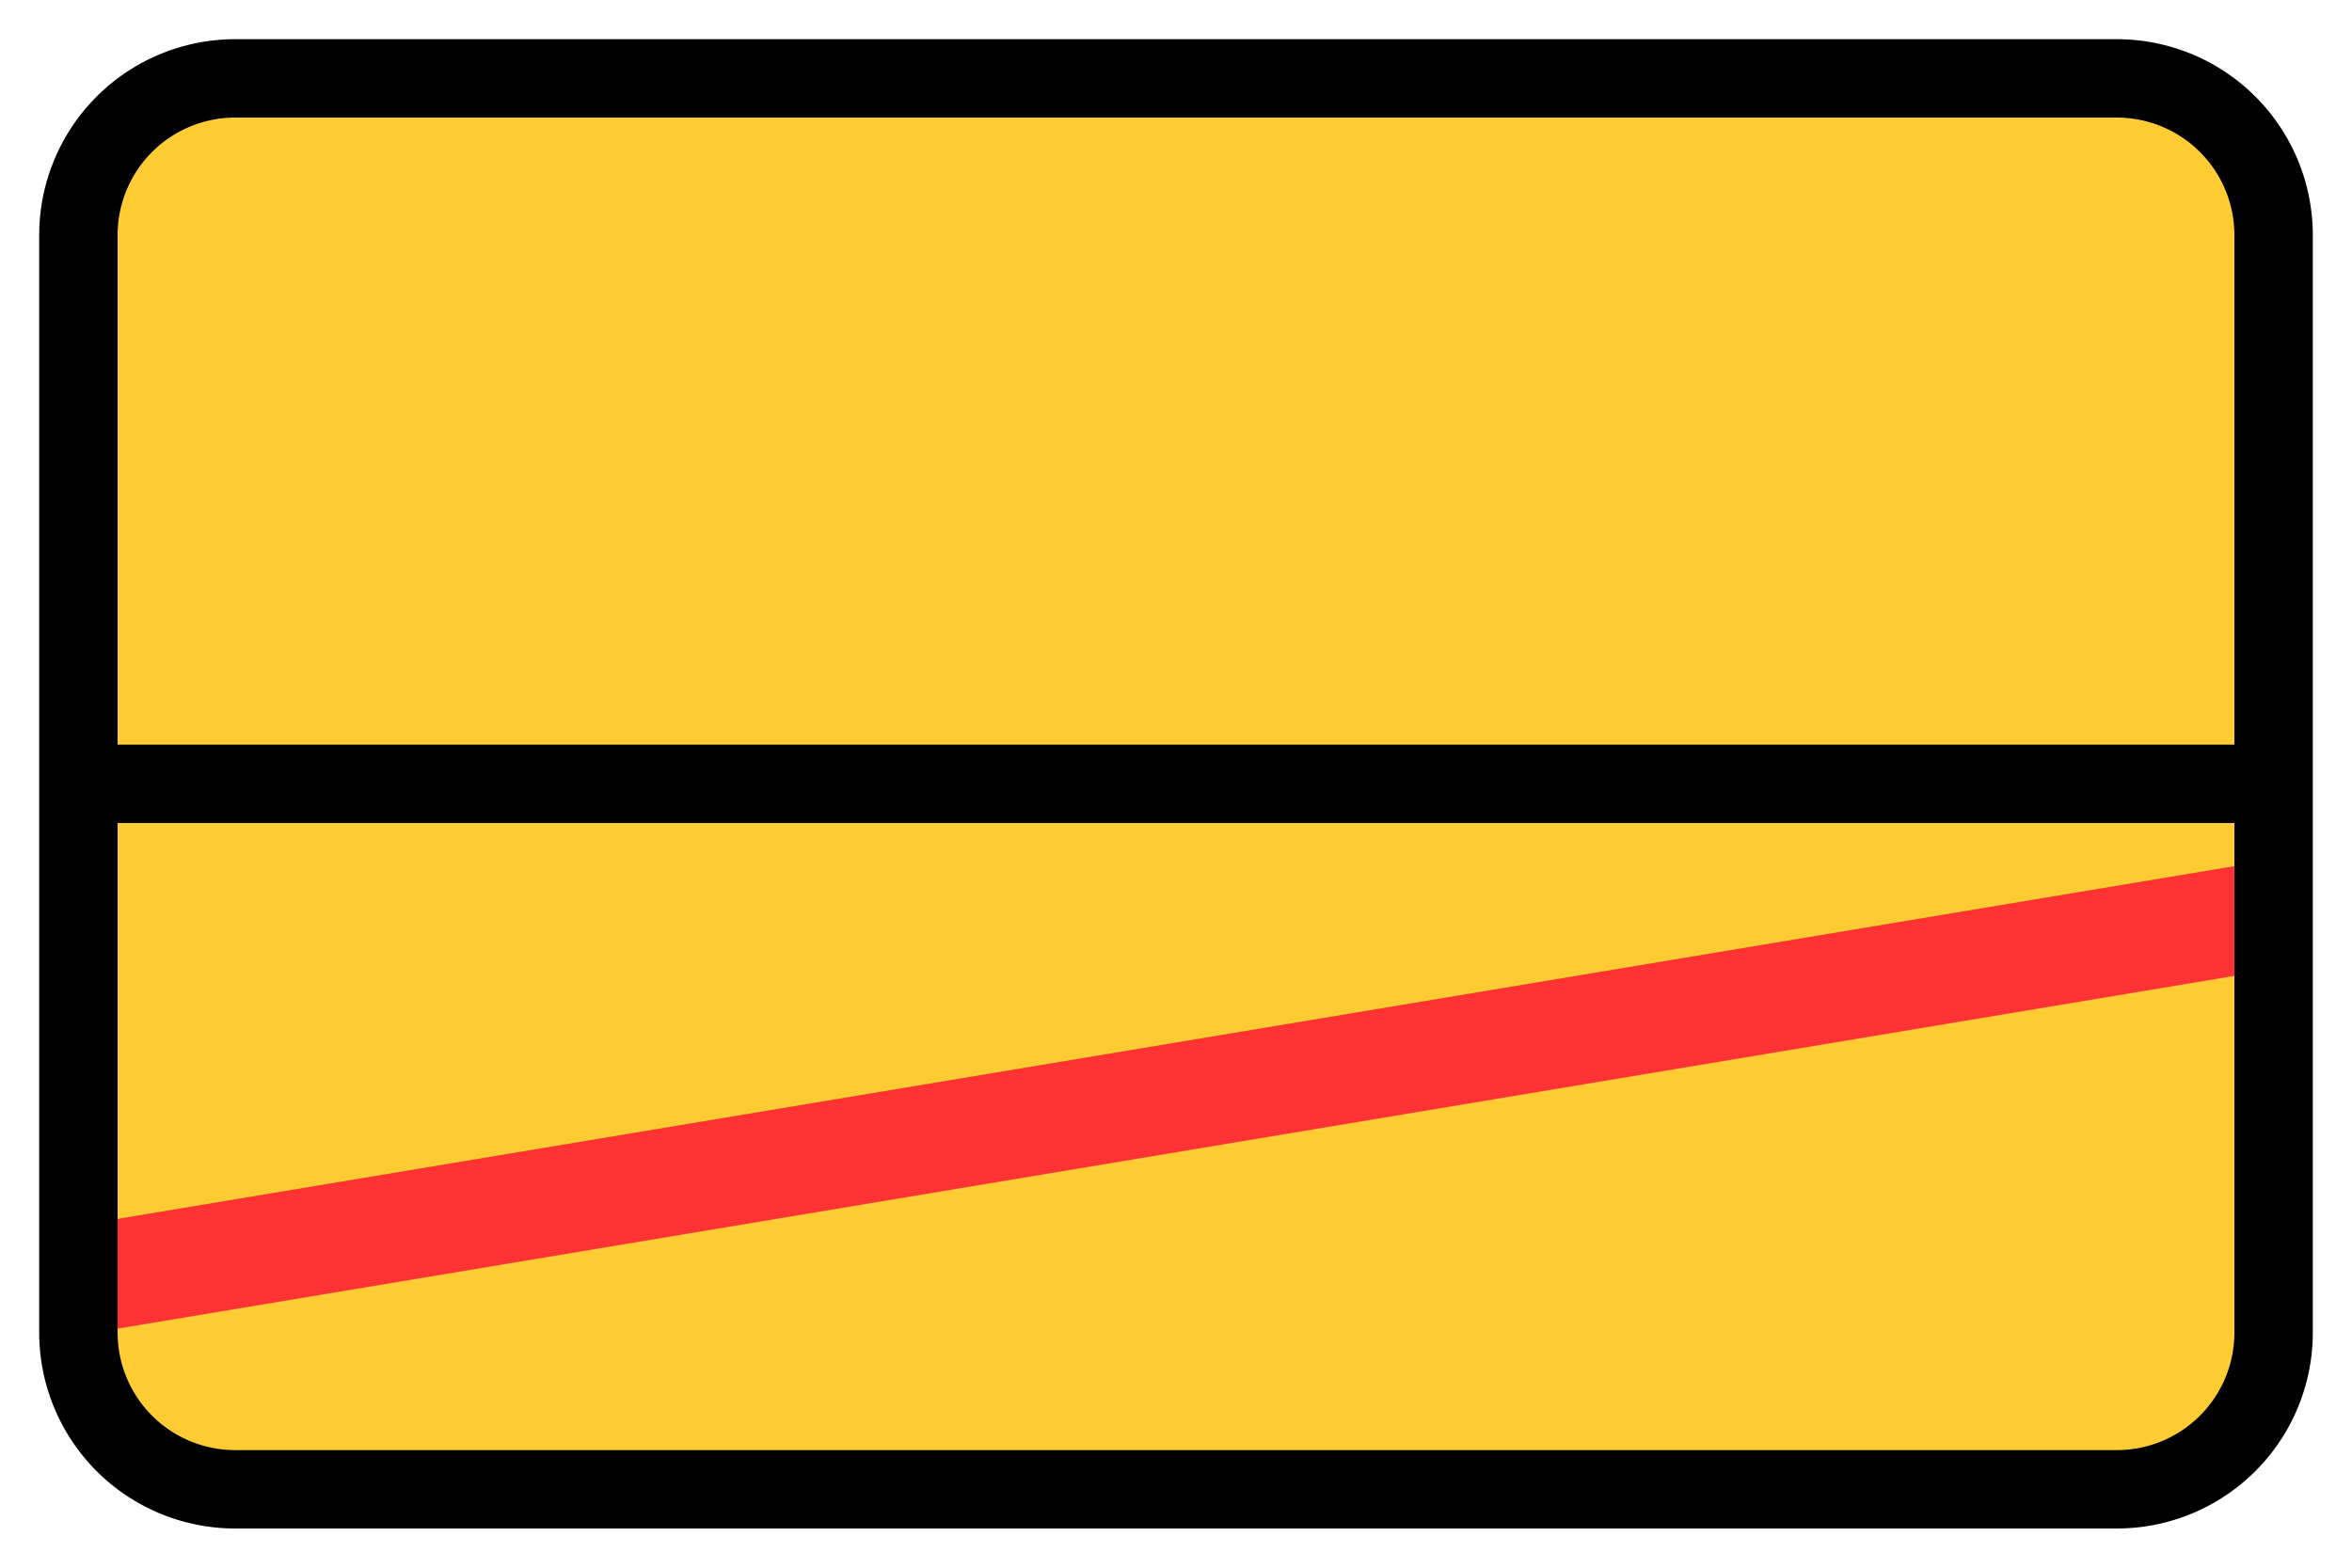 <?xml version="1.0" encoding="iso-8859-1"?>
<!DOCTYPE svg PUBLIC "-//W3C//DTD SVG 1.0//EN" "http://www.w3.org/TR/2001/REC-SVG-20010904/DTD/svg10.dtd">
<svg xmlns="http://www.w3.org/2000/svg" width="300px" height="200px" viewBox="0 0 1500 1000">
  <defs>
   <style type="text/css">
    <![CDATA[
     .str0 {stroke:none;}
     .fil0 {fill:none;}
     .str1 {stroke:#000000; stroke-width:50}
     .fil1 {fill:#FFCC33;}
     .fil2 {fill:#FF3333;}
    ]]>
   </style>
  </defs>
    <path class="fil1 str0" d="M 150, 50 l 1200, 0 a 100 100 0 0 1 100 100 l 0 700 a 100 100 0 0 1 -100 100 l -1200 0 a 100 100 0 0 1 -100 -100 l 0 -700 a 100 100 0 0 1 100 -100 z"/>
    <polygon class="fil2 str0" points="60,850 60,780 1440,550 1440,620"/>
    <path class="fil0 str1" d="M 150, 50 l 1200, 0 a 100 100 0 0 1 100 100 l 0 700 a 100 100 0 0 1 -100 100 l -1200 0 a 100 100 0 0 1 -100 -100 l 0 -700 a 100 100 0 0 1 100 -100 z"/>
    <path class="fil0 str1" d="M 50, 500 l 1400 0"/>
</svg>
